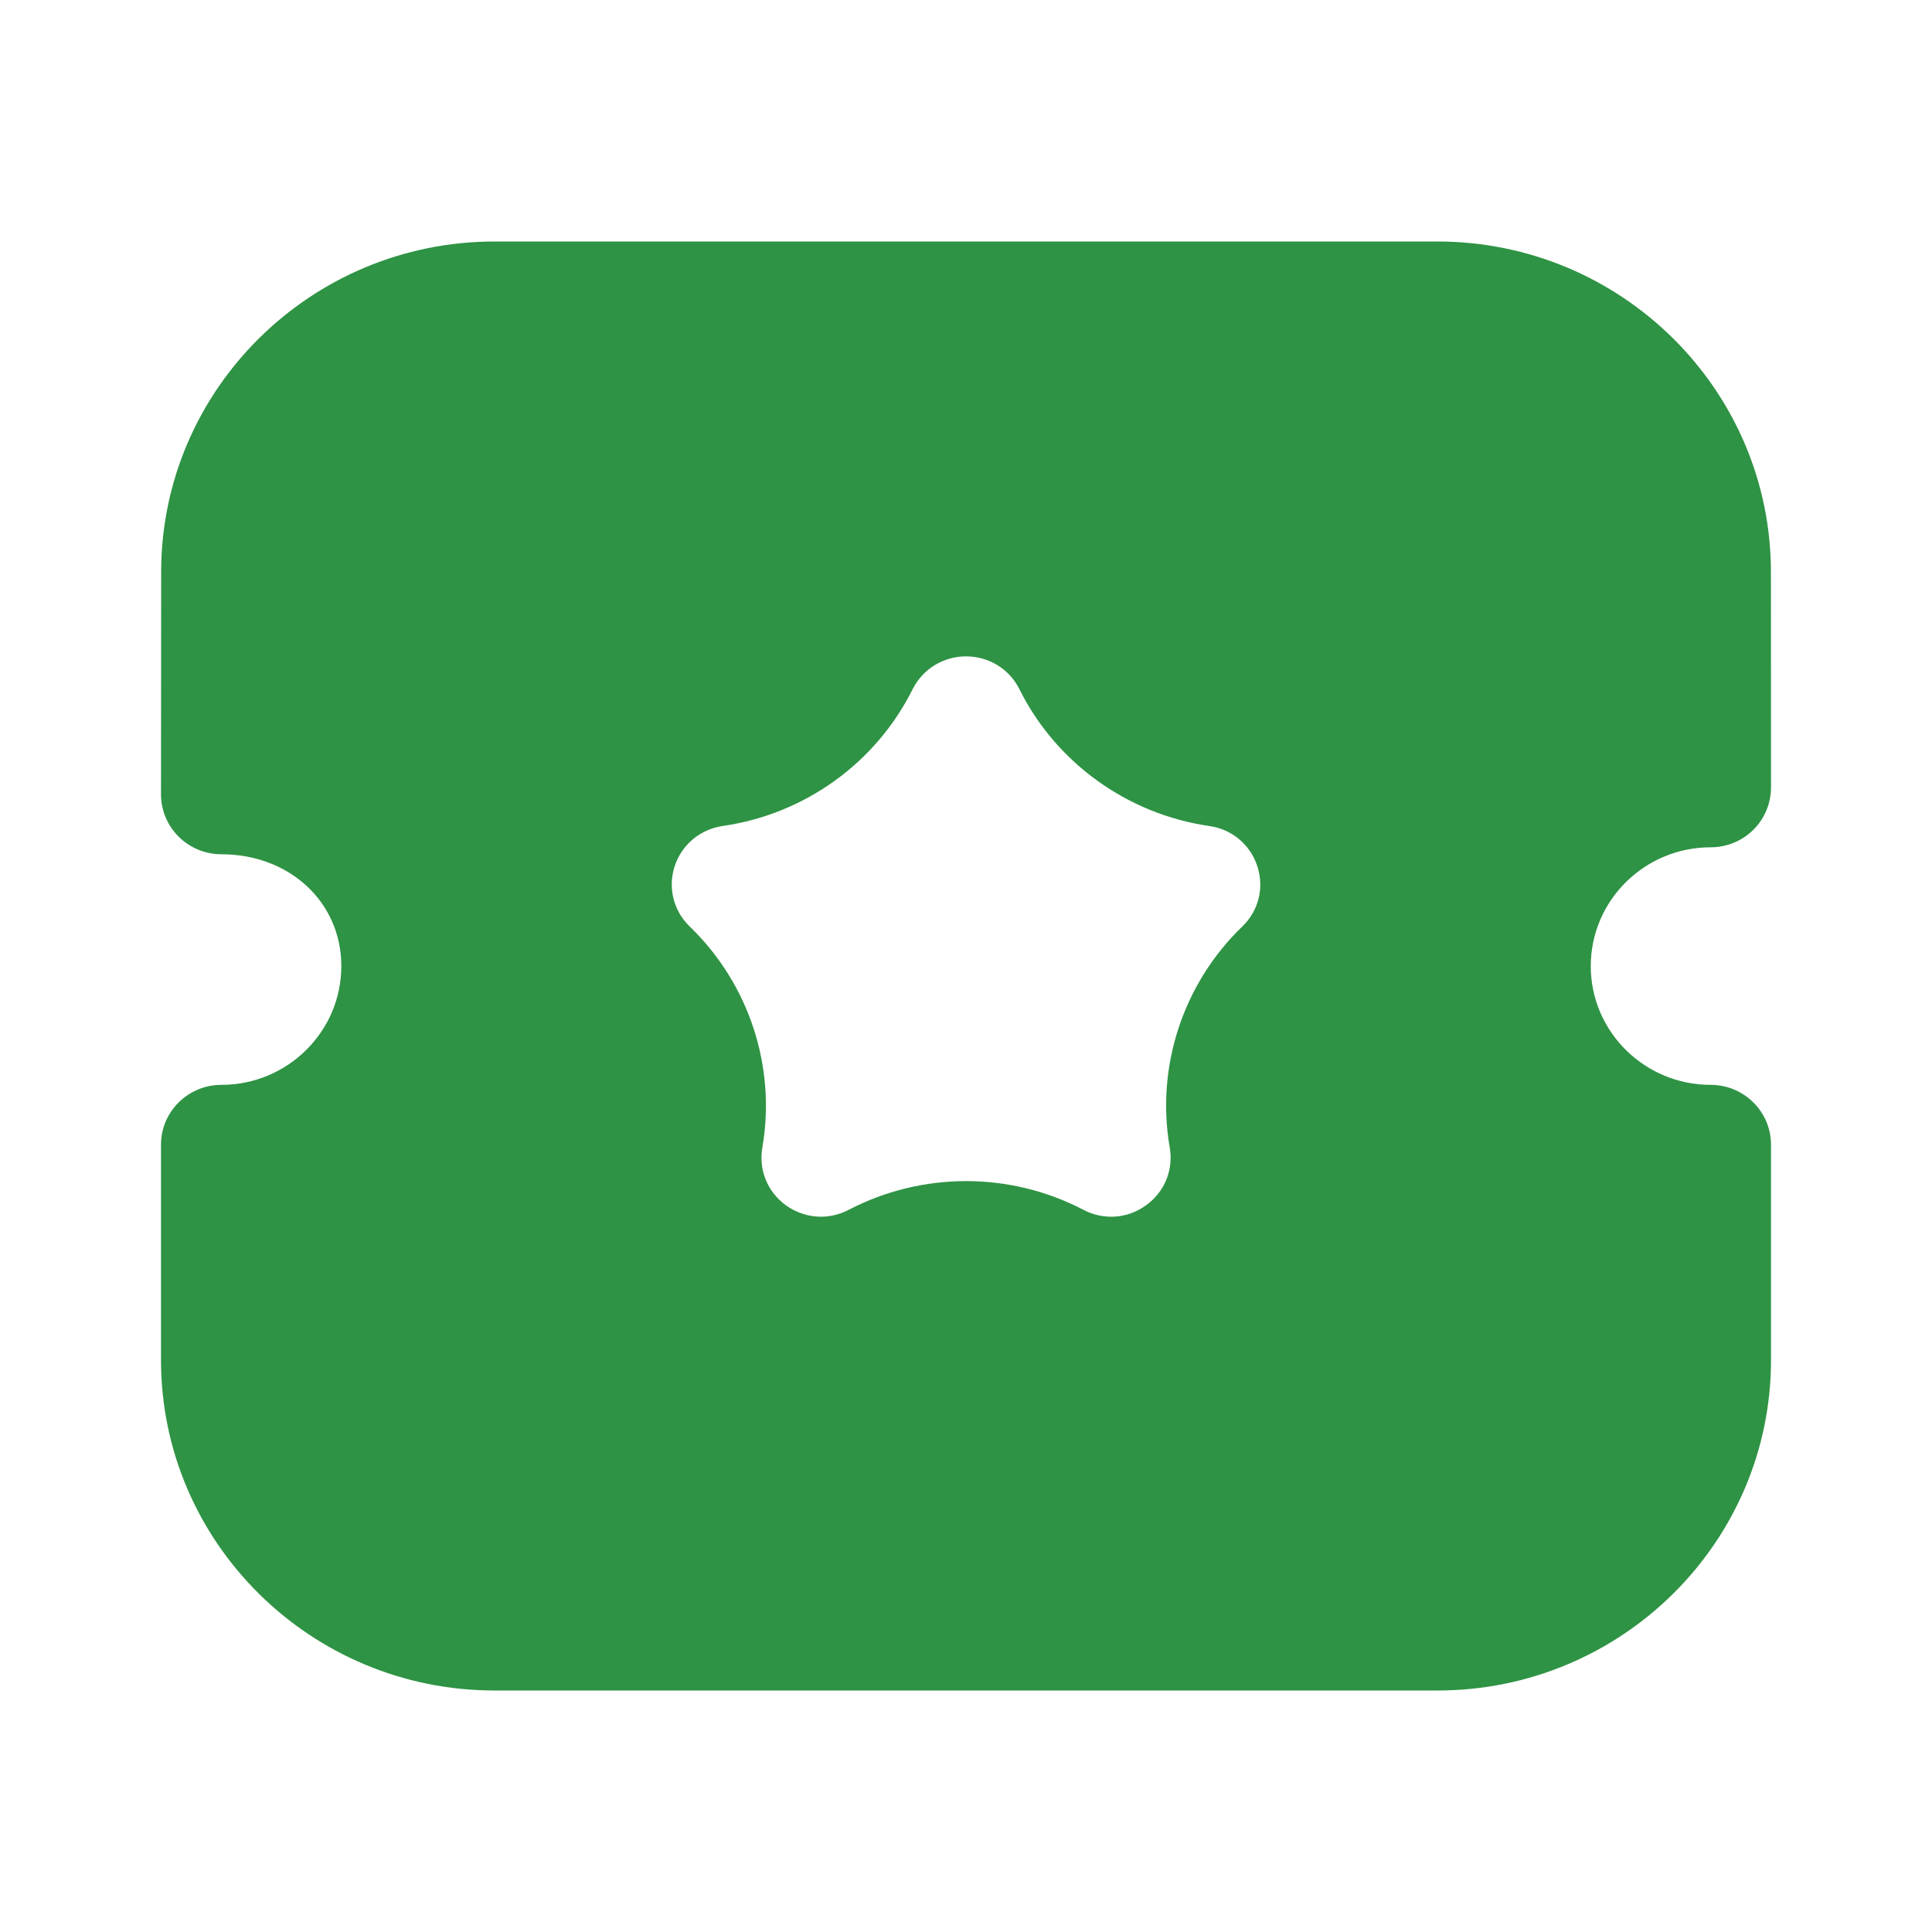 <svg width="48" height="48" viewBox="0 0 48 48" fill="none" xmlns="http://www.w3.org/2000/svg">
<path d="M35.712 6C40.28 6 43.998 9.684 43.998 14.21L44 19.565C44 19.957 43.842 20.338 43.562 20.615C43.28 20.895 42.9 21.051 42.5 21.051C40.858 21.051 39.522 22.375 39.522 24.002C39.522 25.629 40.858 26.953 42.5 26.953C43.328 26.953 44 27.619 44 28.439V33.792C44 38.318 40.284 42 35.716 42H12.286C7.718 42 4 38.318 4 33.792V28.439C4 27.619 4.672 26.953 5.5 26.953C7.144 26.953 8.48 25.629 8.48 24.002C8.48 22.417 7.198 21.224 5.5 21.224C5.102 21.224 4.722 21.067 4.44 20.788C4.158 20.508 4 20.13 4 19.737L4.004 14.21C4.004 9.684 7.72 6 12.288 6H35.712ZM24.004 16.307C23.436 16.307 22.928 16.62 22.674 17.123V17.123C21.761 18.957 19.991 20.227 17.964 20.52V20.52C17.402 20.599 16.942 20.98 16.764 21.515C16.588 22.05 16.73 22.629 17.138 23.021V23.021C18.607 24.439 19.288 26.501 18.94 28.512V28.512C18.844 29.067 19.07 29.618 19.53 29.949C19.79 30.133 20.092 30.229 20.398 30.229C20.632 30.229 20.868 30.171 21.084 30.058V30.058C22.908 29.109 25.086 29.105 26.91 30.054V30.054C27.414 30.322 28.012 30.28 28.47 29.947C28.932 29.618 29.158 29.067 29.062 28.512V28.512C28.713 26.501 29.393 24.439 30.862 23.021V23.021C31.272 22.629 31.414 22.05 31.236 21.515C31.06 20.98 30.6 20.599 30.044 20.522V20.522C28.018 20.229 26.241 18.957 25.328 17.125V17.125C25.078 16.622 24.57 16.309 24.004 16.307Z" fill="#2E9344"/>
</svg>
